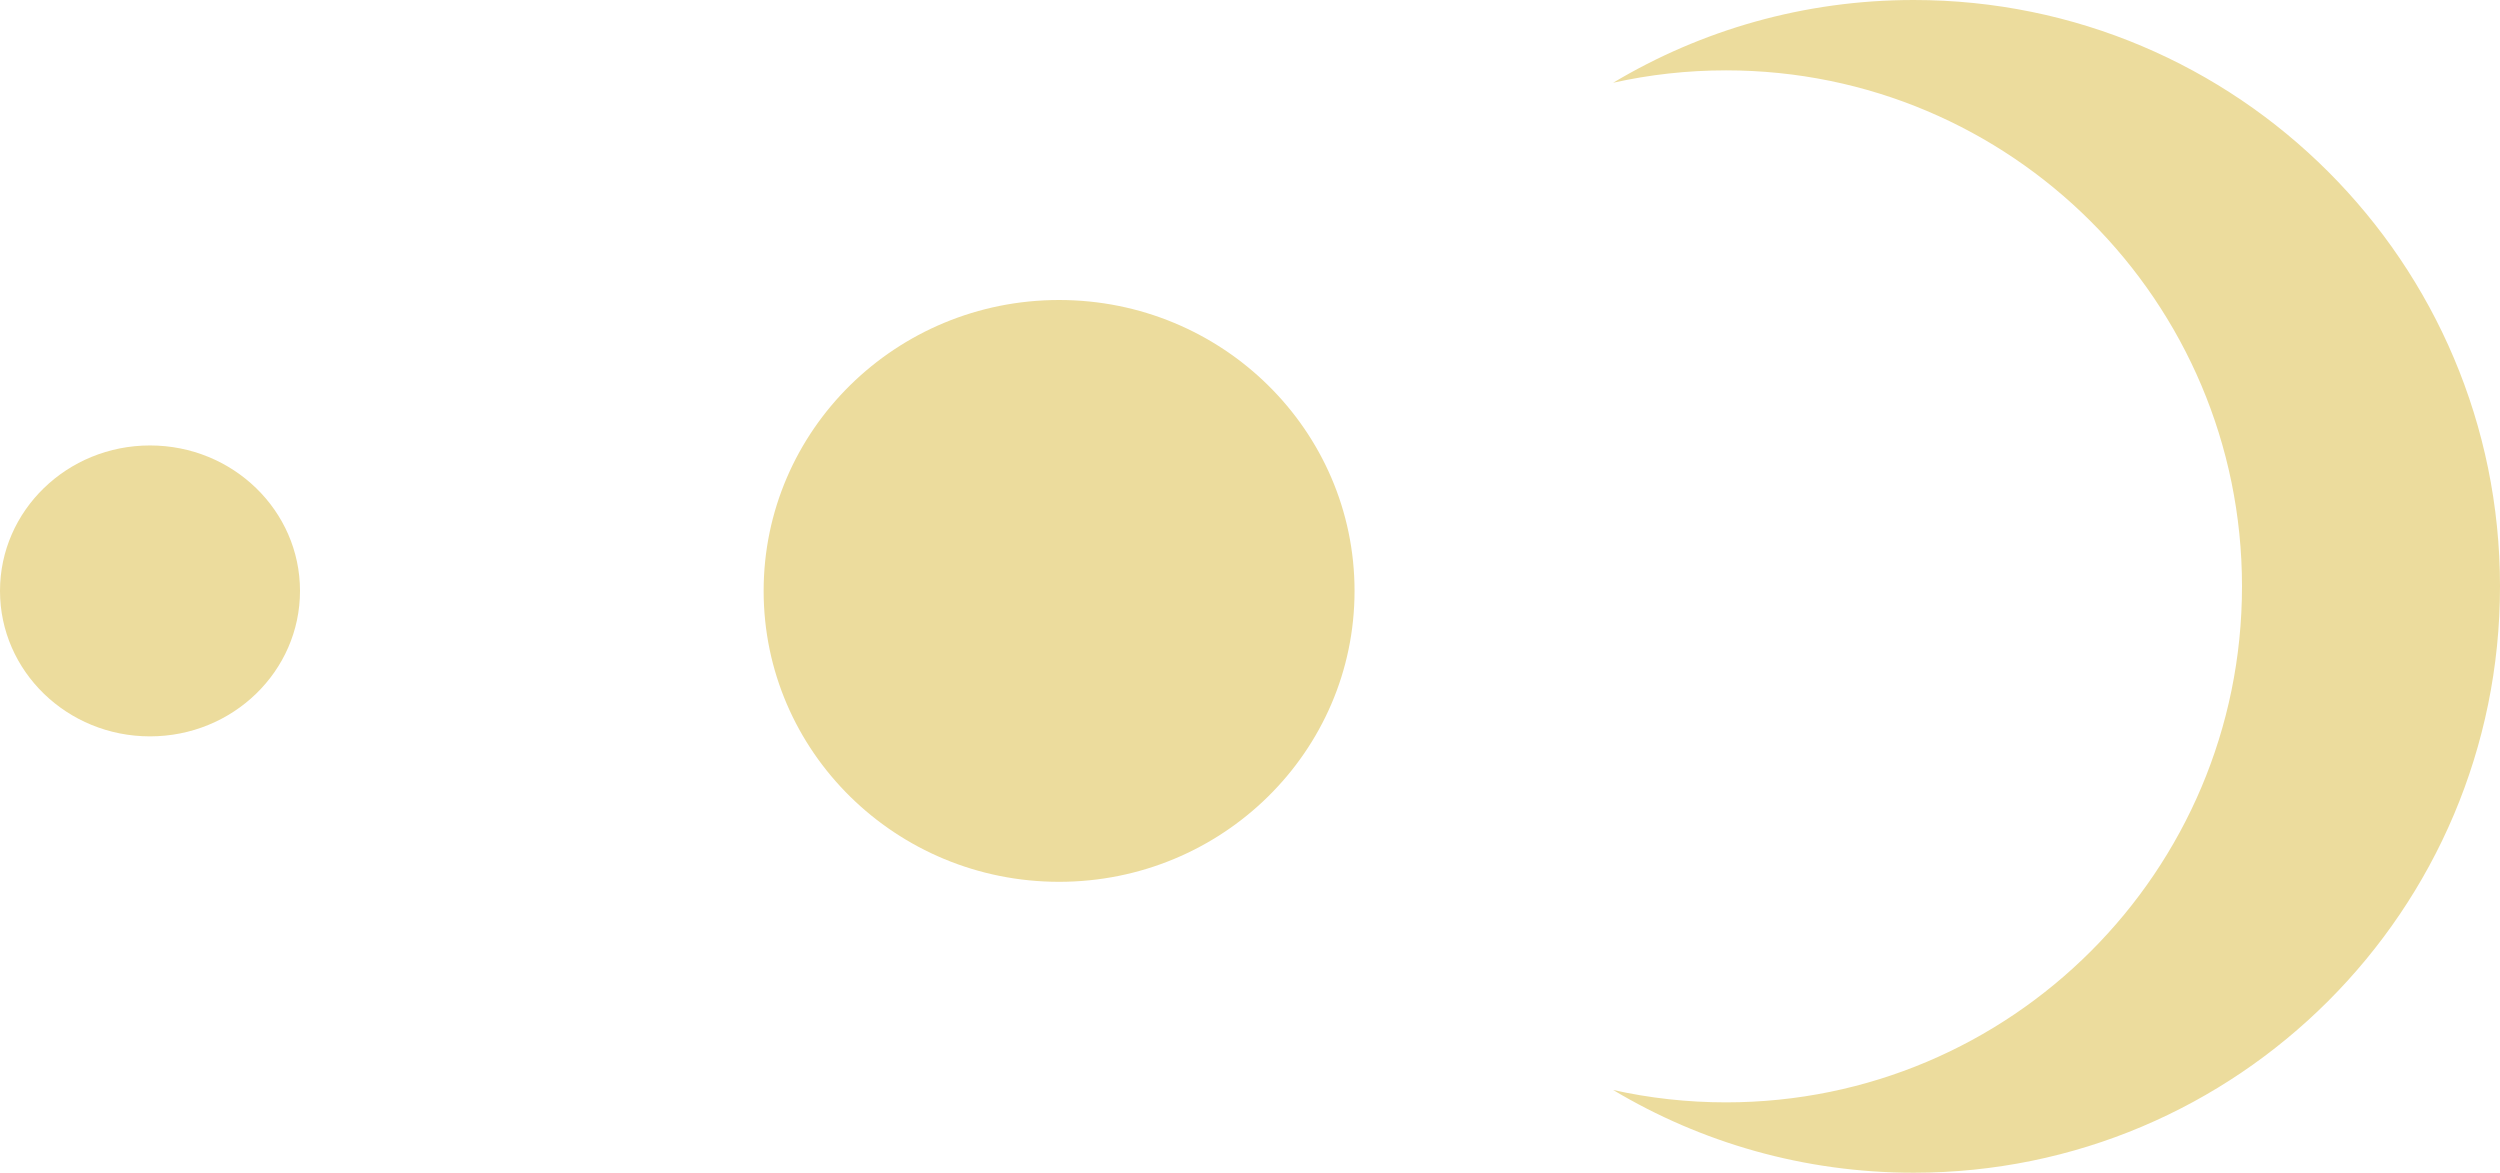 <?xml version="1.0" encoding="UTF-8"?> <svg xmlns="http://www.w3.org/2000/svg" width="275" height="129" viewBox="0 0 275 129" fill="none"> <ellipse cx="32.5" cy="32" rx="32.5" ry="32" transform="matrix(-1 0 0 1 149 33)" fill="#ECDC9D"></ellipse> <ellipse cx="16.5" cy="16" rx="16.5" ry="16" transform="matrix(-1 0 0 1 33 49)" fill="#ECDC9D"></ellipse> <path fill-rule="evenodd" clip-rule="evenodd" d="M177.446 9.102C181.442 8.21 185.596 7.74 189.86 7.74C221.207 7.74 246.62 33.152 246.62 64.5C246.62 95.848 221.207 121.26 189.86 121.26C185.596 121.26 181.442 120.79 177.447 119.899C187.113 125.678 198.419 129 210.5 129C246.122 129 275 100.122 275 64.5C275 28.878 246.122 0 210.5 0C198.418 0 187.113 3.322 177.446 9.102Z" fill="#ECDC9D"></path> </svg> 